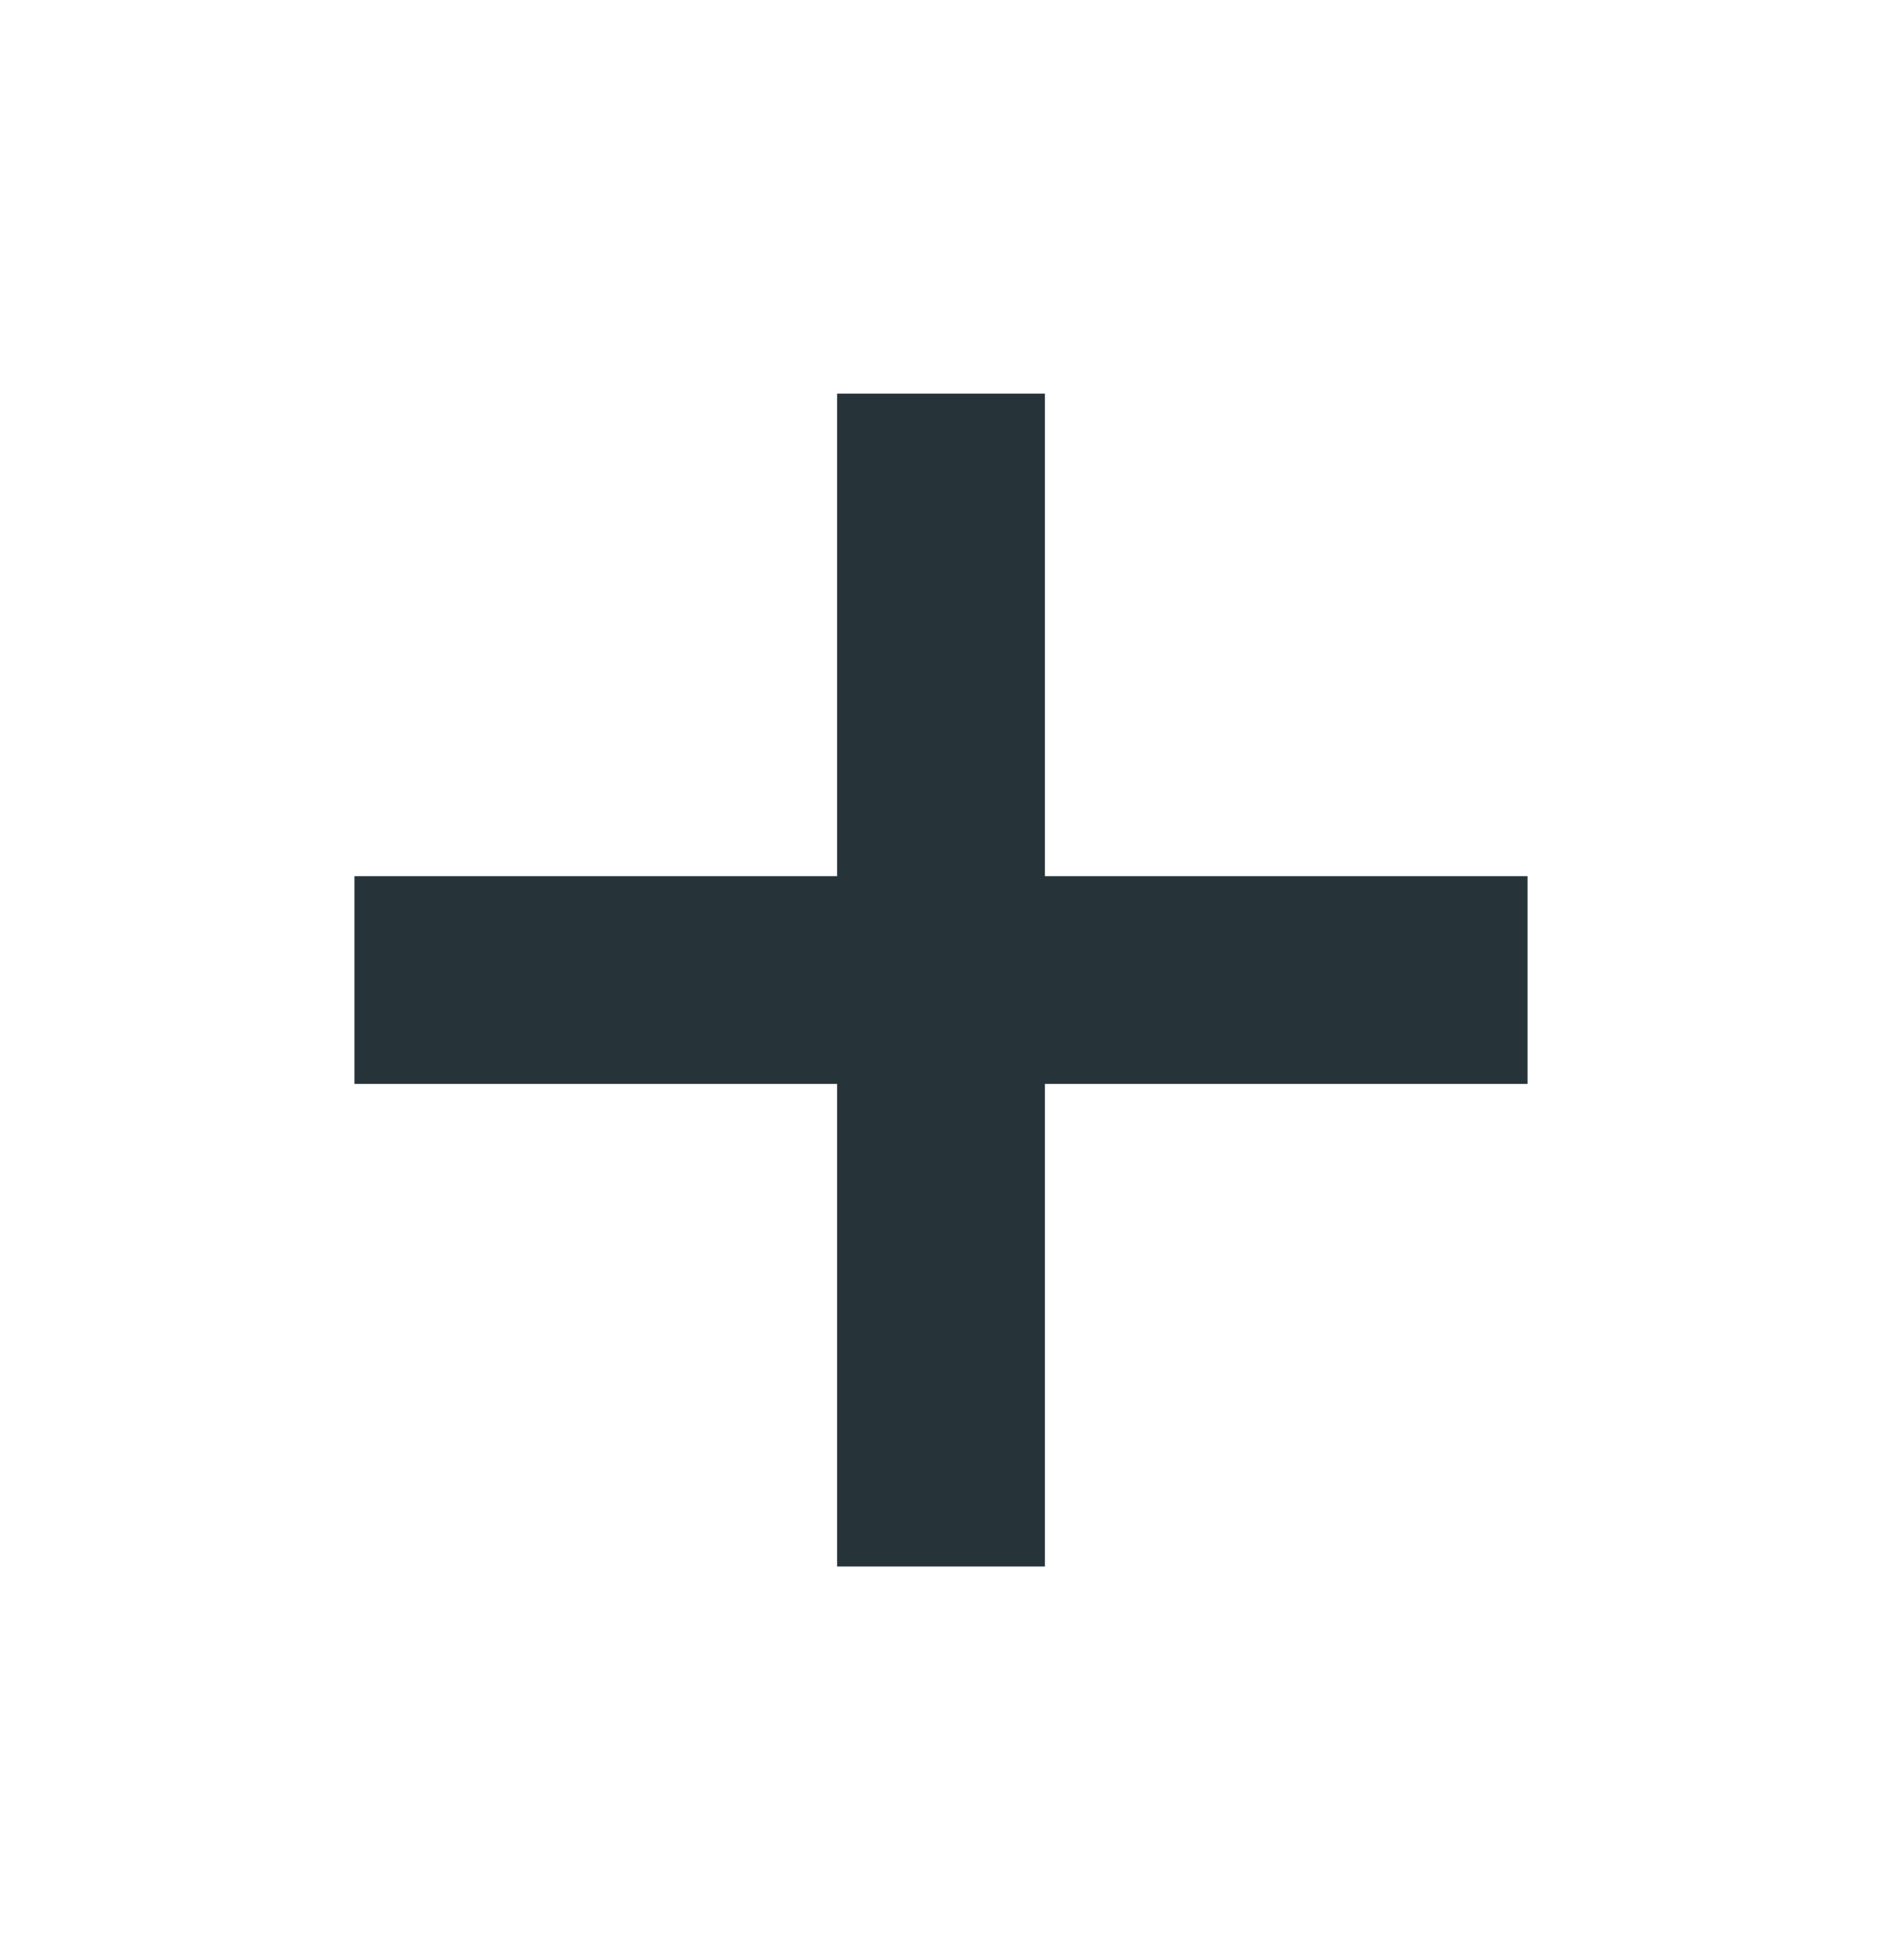 <svg width="24" height="25" viewBox="0 0 24 25" fill="none" xmlns="http://www.w3.org/2000/svg">
<g id="add">
<mask id="mask0_49_2365" style="mask-type:alpha" maskUnits="userSpaceOnUse" x="0" y="0" width="24" height="25">
<rect id="Bounding box" y="0.5" width="24" height="24" fill="#D9D9D9"/>
</mask>
<g mask="url(#mask0_49_2365)">
<path id="add_2" d="M10.675 13.825H4.52V11.175H10.675V5.02H13.325V11.175H19.48V13.825H13.325V19.98H10.675V13.825Z" fill="#263339"/>
</g>
</g>
</svg>

